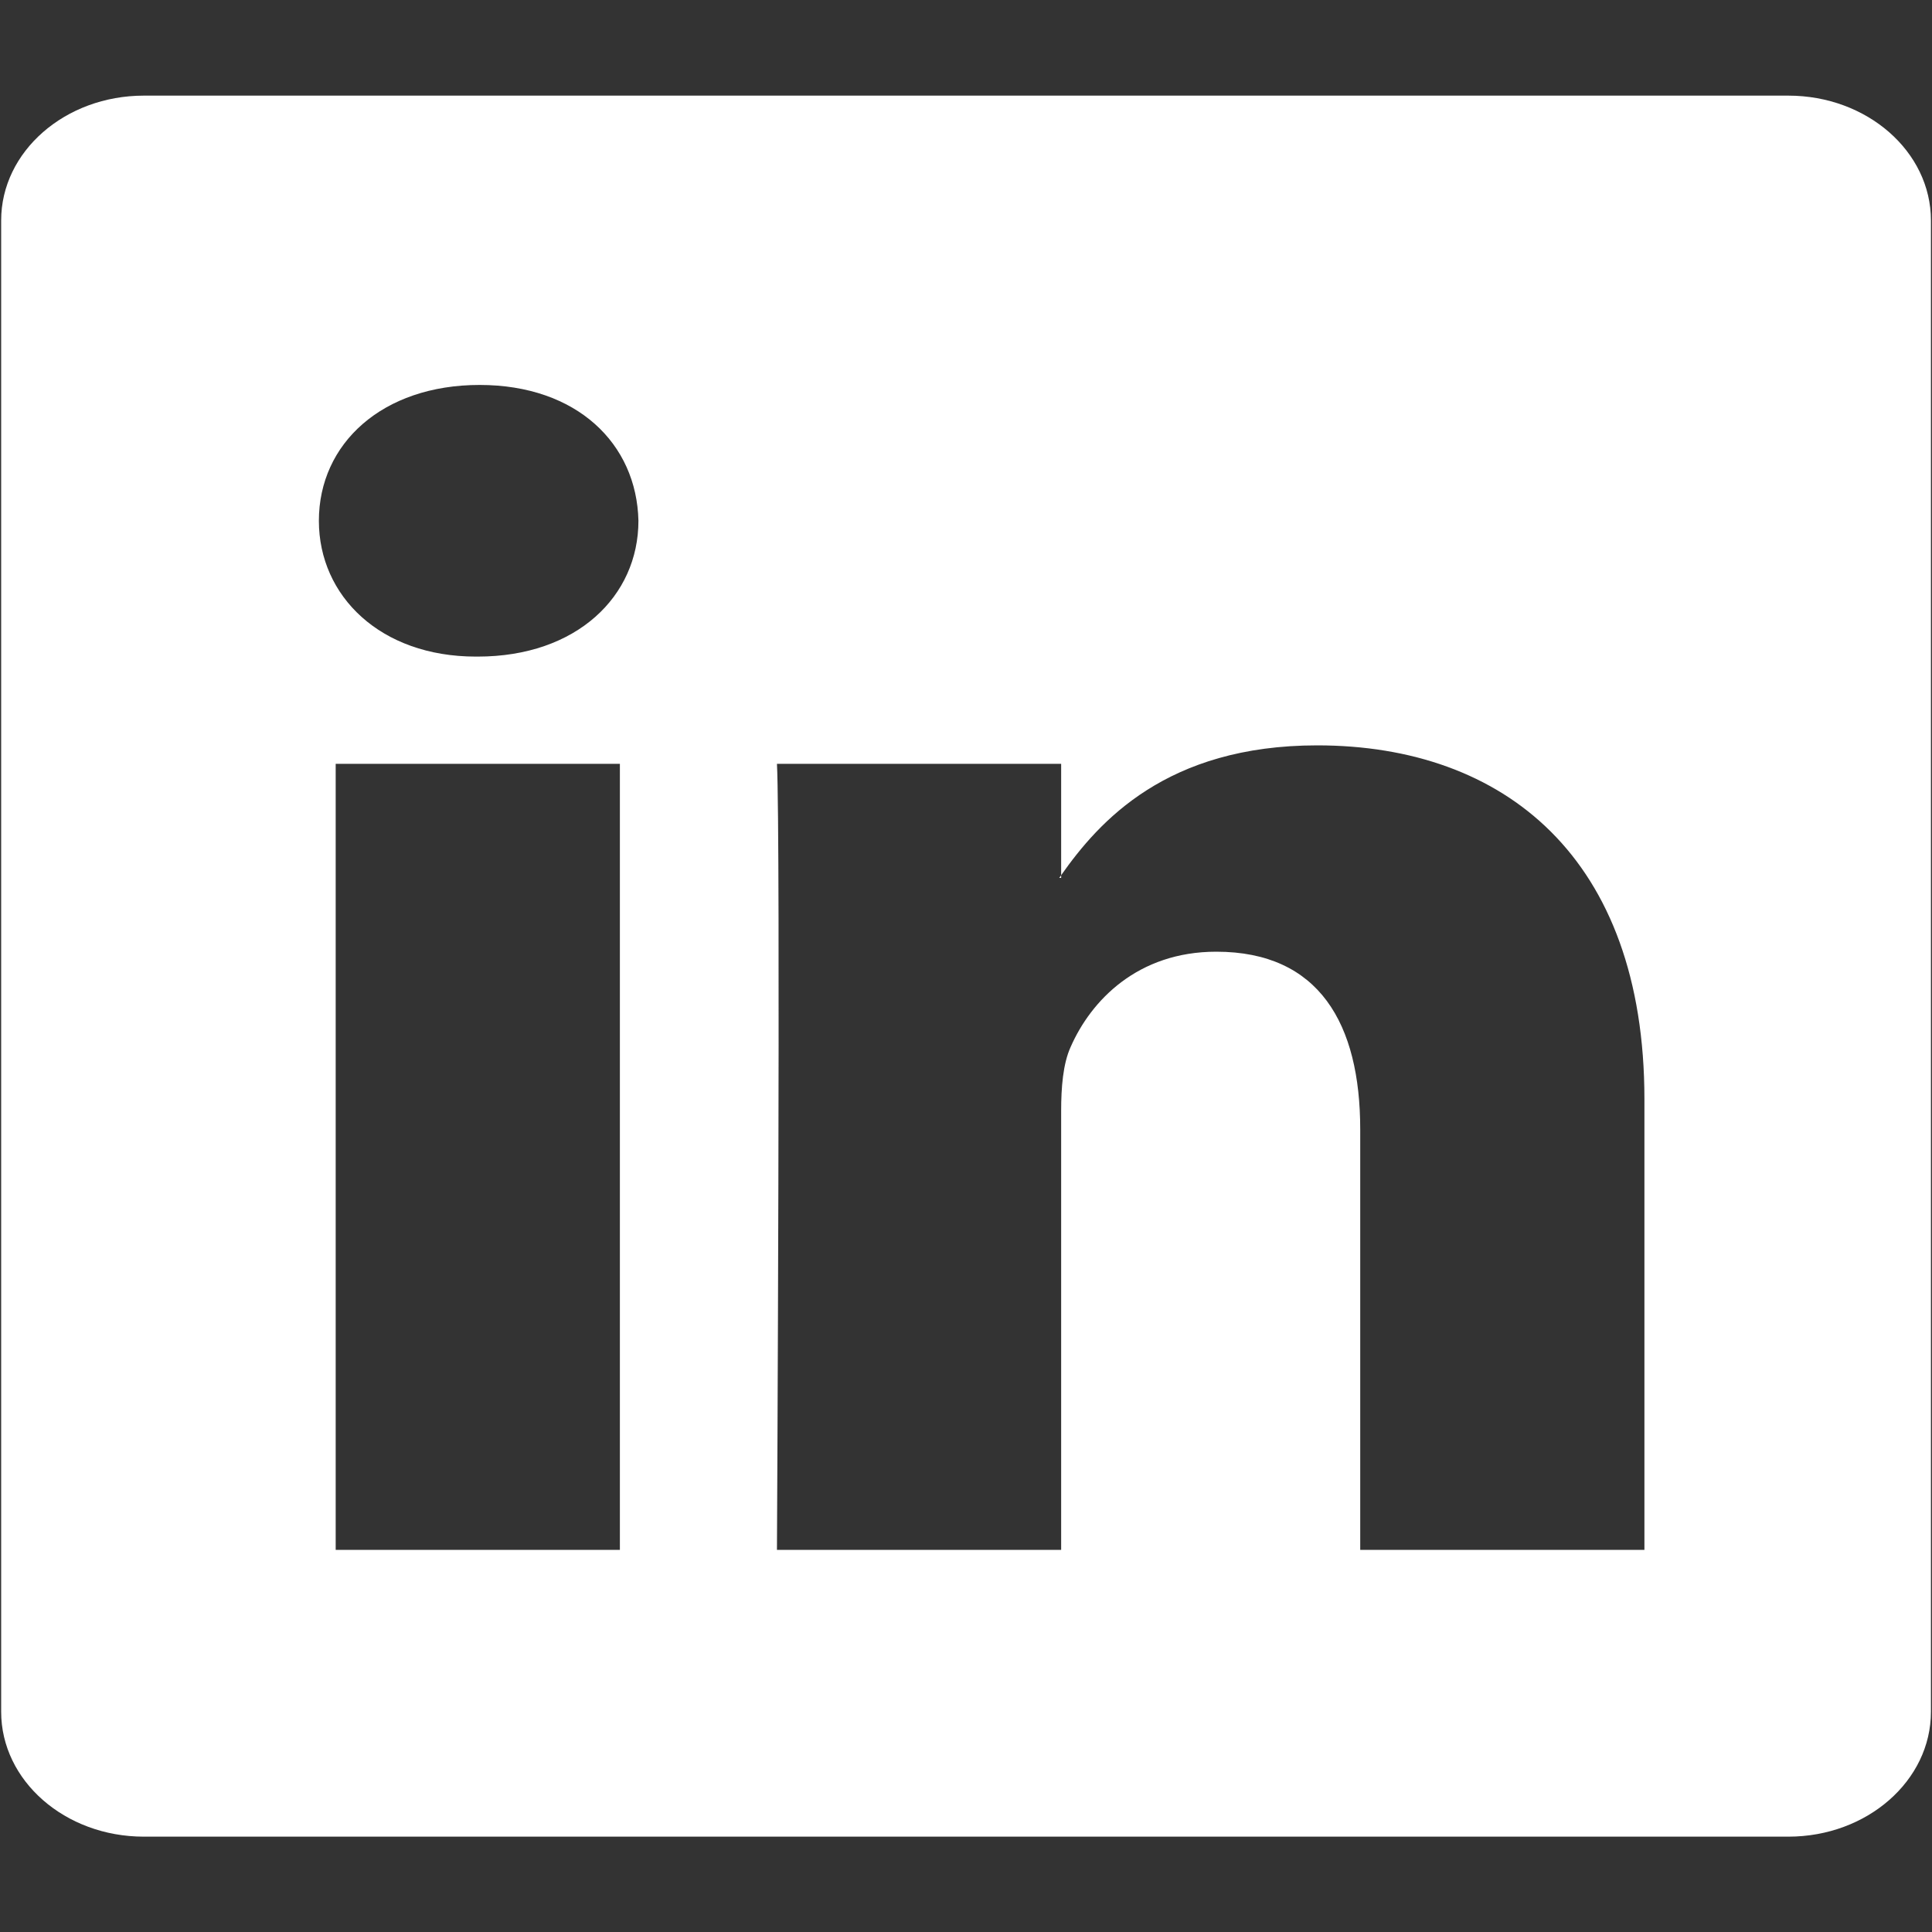 <?xml version="1.0" encoding="UTF-8"?> <svg xmlns="http://www.w3.org/2000/svg" width="20" height="20" viewBox="0 0 20 20" fill="none"><rect x="0" y="0" width="20" height="20" fill="#333333" stroke="none"/><g clip-path="url(#clip0_768_1188)"><path fill-rule="evenodd" clip-rule="evenodd" d="M18.513 19.013H1.489C0.673 19.013 0.012 18.434 0.012 17.72V2.282C0.012 1.569 0.673 0.99 1.489 0.99H18.513C19.328 0.99 19.989 1.569 19.989 2.282V17.72C19.989 18.434 19.328 19.013 18.513 19.013ZM3.475 16.044H6.417V7.907H3.475V16.044ZM4.965 3.985C3.958 3.985 3.301 4.592 3.301 5.391C3.301 6.171 3.939 6.797 4.926 6.797H4.945C5.971 6.797 6.609 6.171 6.609 5.391C6.591 4.592 5.971 3.985 4.965 3.985ZM17.023 11.379C17.023 8.879 15.571 7.716 13.636 7.716C12.074 7.716 11.376 8.505 10.985 9.06V7.907H8.043C8.082 8.671 8.043 16.044 8.043 16.044H10.985V11.5C10.985 11.258 11.004 11.014 11.082 10.841C11.294 10.355 11.779 9.852 12.591 9.852C13.656 9.852 14.081 10.598 14.081 11.692V16.044H17.023V11.379ZM10.965 9.088C10.971 9.079 10.979 9.07 10.985 9.061V9.088H10.965Z" fill="white"></path></g><defs><clipPath id="clip0_768_1188"><rect width="20" height="20" fill="white"></rect></clipPath></defs></svg> 